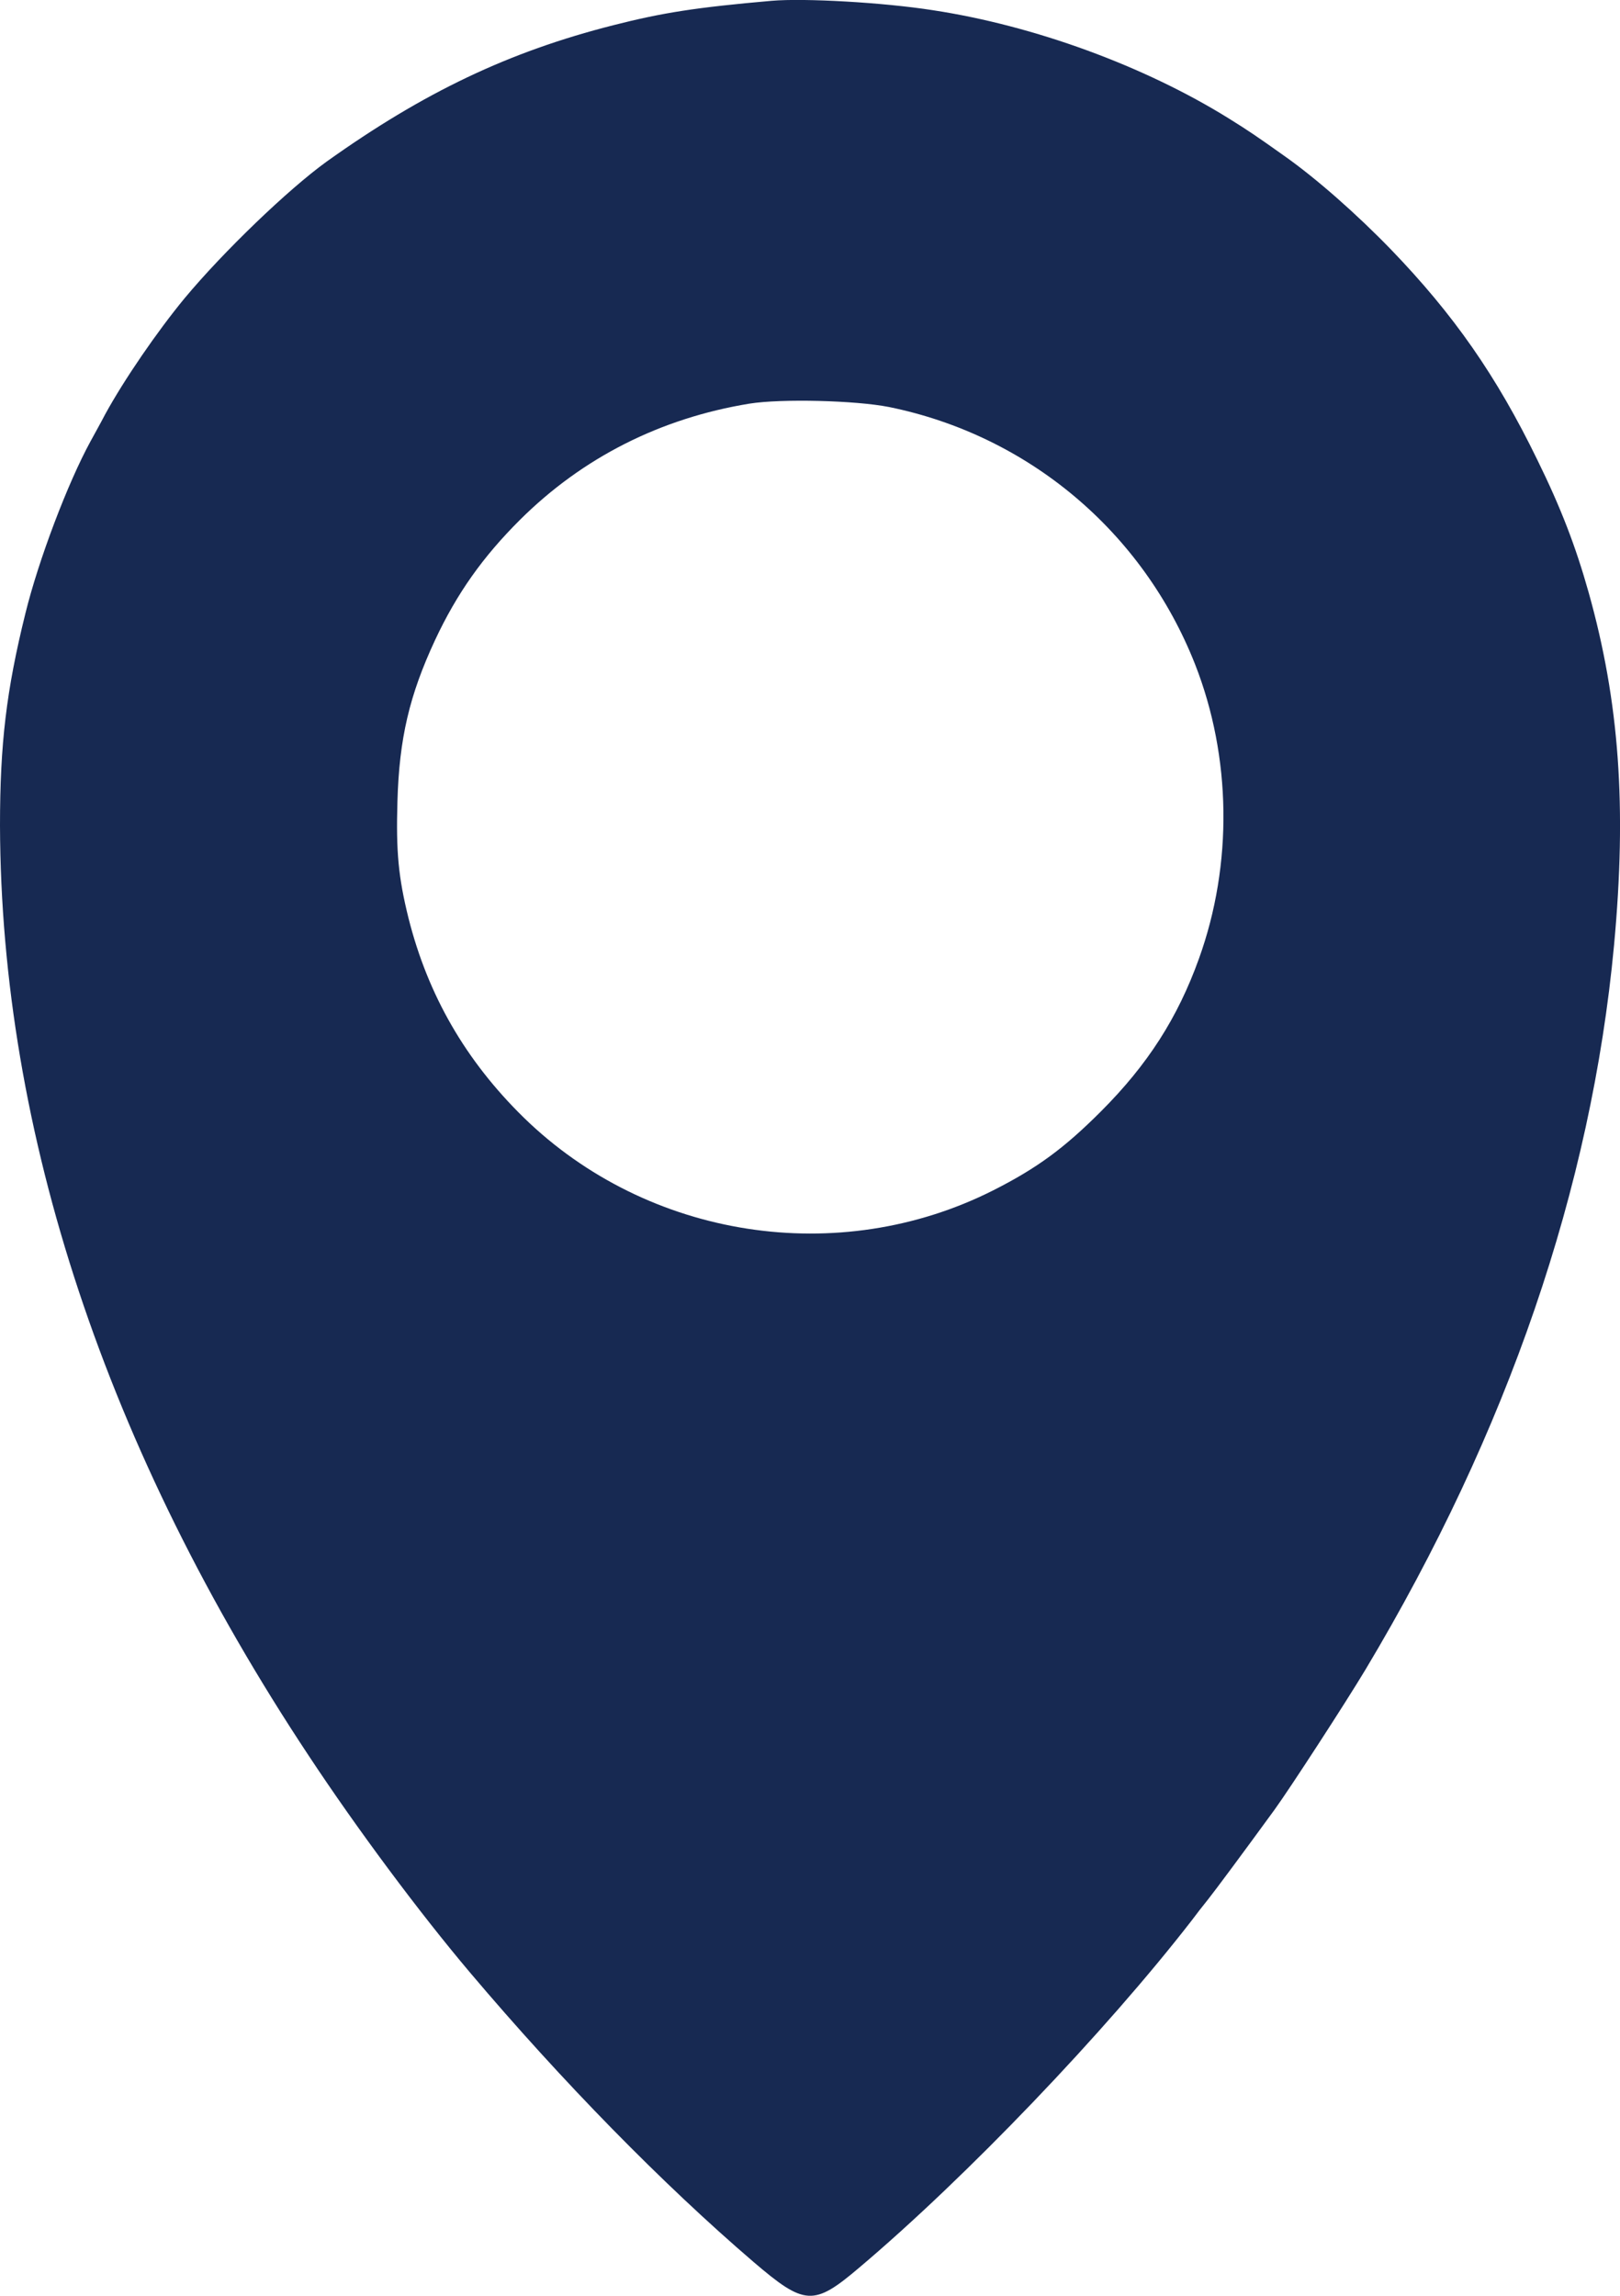 <?xml version="1.0" encoding="UTF-8"?> <svg xmlns="http://www.w3.org/2000/svg" width="12" height="17" viewBox="0 0 12 17" fill="none"><path d="M5.715 0.006C5.158 0.055 4.911 0.093 4.542 0.187C3.77 0.383 3.139 0.683 2.419 1.197C2.135 1.402 1.655 1.863 1.367 2.209C1.164 2.455 0.919 2.812 0.779 3.068C0.747 3.13 0.697 3.219 0.671 3.267C0.502 3.576 0.286 4.145 0.188 4.543C0.047 5.112 0 5.509 0 6.113C0.007 8.387 0.788 10.74 2.287 13.001C2.645 13.543 3.109 14.166 3.483 14.608C4.165 15.414 4.906 16.17 5.58 16.748C5.961 17.074 6.027 17.078 6.363 16.793C7.157 16.123 8.191 15.042 8.828 14.22C8.857 14.181 8.91 14.112 8.95 14.063C9.01 13.987 9.203 13.727 9.44 13.402C9.552 13.248 9.966 12.611 10.116 12.361C11.169 10.601 11.788 8.796 11.956 6.998C12.051 5.974 11.995 5.197 11.768 4.388C11.671 4.043 11.561 3.758 11.388 3.406C11.085 2.783 10.769 2.33 10.302 1.846C10.05 1.586 9.752 1.323 9.517 1.157C9.307 1.008 9.25 0.969 9.102 0.877C8.474 0.487 7.66 0.19 6.913 0.076C6.543 0.018 5.958 -0.015 5.715 0.006ZM6.586 3.014C7.617 3.224 8.465 3.937 8.852 4.918C9.122 5.605 9.133 6.4 8.881 7.099C8.724 7.536 8.502 7.883 8.155 8.23C7.884 8.501 7.684 8.649 7.358 8.814C6.213 9.392 4.801 9.173 3.88 8.276C3.449 7.854 3.17 7.37 3.026 6.799C2.951 6.497 2.933 6.306 2.944 5.935C2.957 5.468 3.033 5.147 3.223 4.739C3.385 4.393 3.577 4.123 3.852 3.849C4.315 3.389 4.891 3.097 5.551 2.989C5.789 2.951 6.339 2.965 6.586 3.014Z" fill="#172952"></path></svg> 